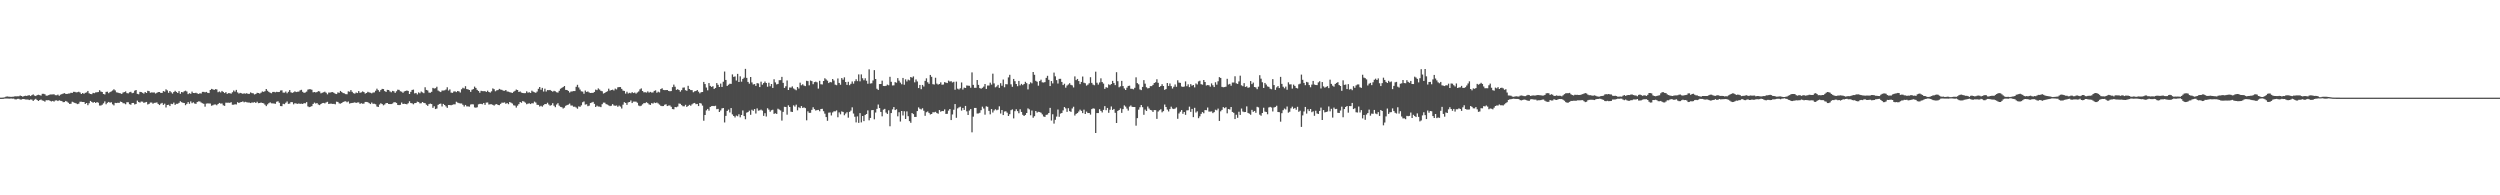 <?xml version="1.0" encoding="UTF-8"?>
<svg xmlns="http://www.w3.org/2000/svg" width="1920" height="150">
  <path d="M0 75.000h1v1.000H0zM1 75.000h1v1.000H1zM2 74.915h1v1.000H2zM3 74.726h1v1.000H3zM4 74.267h1v1.405H4zM5 74.039h1v1.651H5zM6 74.258h1v1.492H6zM7 74.316h1v1.443H7zM8 74.406h1v1.201H8zM9 74.312h1v1.440H9zM10 74.239h1v1.473H10zM11 73.923h1v2.377H11zM12 74.000h1v2.320H12zM13 73.918h1v2.021H13zM14 73.916h1v1.986H14zM15 73.394h1v3.051H15zM16 73.729h1v2.698H16zM17 74.250h1v1.772H17zM18 73.800h1v2.273H18zM19 73.530h1v2.837H19zM20 73.698h1v2.736H20zM21 73.297h1v3.154H21zM22 73.130h1v3.703H22zM23 73.803h1v2.570H23zM24 73.053h1v3.445H24zM25 72.487h1v5.006H25zM26 73.432h1v3.122H26zM27 73.790h1v2.082H27zM28 73.040h1v3.757H28zM29 72.754h1v4.827H29zM30 73.082h1v3.752H30zM31 73.427h1v3.025H31zM32 72.021h1v5.152H32zM33 72.062h1v5.347H33zM34 72.406h1v5.694H34zM35 73.464h1v3.482H35zM36 73.424h1v3.592H36zM37 73.007h1v3.878H37zM38 72.551h1v4.923H38zM39 72.552h1v5.378H39zM40 72.487h1v5.030H40zM41 72.410h1v5.608H41zM42 73.134h1v4.017H42zM43 73.153h1v3.886H43zM44 72.678h1v4.940H44zM45 73.585h1v3.395H45zM46 72.713h1v4.713H46zM47 72.279h1v5.351H47zM48 71.863h1v6.635H48zM49 71.514h1v6.871H49zM50 72.075h1v5.428H50zM51 72.201h1v5.875H51zM52 71.810h1v7.079H52zM53 71.790h1v8.037H53zM54 71.242h1v8.437H54zM55 71.376h1v6.762H55zM56 70.499h1v8.070H56zM57 70.545h1v8.512H57zM58 70.941h1v8.448H58zM59 70.813h1v9.186H59zM60 70.463h1v9.173H60zM61 71.034h1v7.081H61zM62 72.207h1v5.906H62zM63 71.426h1v6.911H63zM64 72.037h1v6.296H64zM65 71.286h1v8.545H65zM66 70.983h1v8.121H66zM67 69.844h1v10.945H67zM68 71.694h1v7.590H68zM69 72.167h1v5.364H69zM70 72.332h1v5.952H70zM71 71.314h1v7.617H71zM72 71.569h1v6.775H72zM73 70.962h1v8.151H73zM74 70.869h1v7.524H74zM75 70.716h1v8.184H75zM76 69.298h1v11.750H76zM77 70.304h1v10.739H77zM78 70.643h1v9.788H78zM79 72.206h1v7.167H79zM80 72.549h1v5.338H80zM81 70.542h1v9.551H81zM82 70.409h1v8.545H82zM83 71.569h1v6.706H83zM84 70.715h1v8.158H84zM85 70.200h1v8.342H85zM86 69.498h1v10.651H86zM87 68.560h1v12.386H87zM88 69.403h1v9.585H88zM89 70.898h1v8.268H89zM90 71.120h1v7.801H90zM91 71.468h1v7.581H91zM92 71.684h1v6.335H92zM93 72.152h1v6.208H93zM94 71.088h1v8.185H94zM95 70.711h1v8.723H95zM96 70.192h1v9.899H96zM97 71.549h1v6.942H97zM98 71.727h1v6.805H98zM99 70.846h1v9.196H99zM100 70.478h1v9.982H100zM101 71.580h1v7.534H101zM102 71.284h1v7.781H102zM103 69.622h1v10.607H103zM104 69.131h1v10.691H104zM105 72.078h1v5.189H105zM106 72.410h1v5.989H106zM107 70.553h1v8.219H107zM108 70.716h1v7.242H108zM109 71.288h1v6.814H109zM110 71.880h1v7.113H110zM111 70.631h1v8.000H111zM112 71.405h1v6.863H112zM113 69.727h1v10.496H113zM114 69.979h1v9.772H114zM115 71.218h1v7.523H115zM116 70.938h1v7.822H116zM117 71.053h1v8.619H117zM118 70.998h1v8.027H118zM119 71.840h1v7.074H119zM120 71.287h1v7.363H120zM121 70.707h1v9.133H121zM122 70.670h1v10.009H122zM123 71.389h1v8.226H123zM124 71.346h1v7.652H124zM125 69.955h1v10.597H125zM126 70.376h1v9.218H126zM127 68.601h1v13.916H127zM128 69.449h1v11.214H128zM129 71.285h1v9.132H129zM130 69.889h1v11.554H130zM131 70.936h1v8.781H131zM132 71.910h1v8.081H132zM133 70.677h1v8.139H133zM134 69.723h1v10.816H134zM135 70.580h1v9.115H135zM136 71.420h1v8.282H136zM137 69.984h1v9.001H137zM138 72.048h1v5.721H138zM139 70.655h1v7.849H139zM140 70.975h1v7.989H140zM141 70.104h1v8.975H141zM142 69.637h1v11.142H142zM143 70.260h1v9.497H143zM144 72.289h1v6.089H144zM145 71.582h1v8.117H145zM146 72.064h1v5.822H146zM147 70.359h1v8.911H147zM148 71.435h1v7.139H148zM149 71.468h1v8.060H149zM150 71.233h1v8.530H150zM151 71.731h1v6.659H151zM152 72.161h1v5.729H152zM153 71.645h1v6.272H153zM154 71.814h1v6.917H154zM155 70.558h1v8.751H155zM156 70.543h1v9.166H156zM157 70.897h1v11.020H157zM158 70.573h1v9.002H158zM159 71.263h1v8.133H159zM160 71.495h1v7.991H160zM161 69.106h1v10.398H161zM162 68.262h1v12.945H162zM163 68.602h1v12.237H163zM164 69.063h1v11.225H164zM165 68.438h1v11.812H165zM166 68.670h1v12.195H166zM167 70.795h1v9.084H167zM168 70.233h1v8.837H168zM169 70.957h1v8.599H169zM170 69.831h1v9.641H170zM171 70.611h1v10.265H171zM172 71.494h1v9.820H172zM173 70.769h1v8.063H173zM174 72.066h1v6.820H174zM175 71.514h1v7.323H175zM176 71.564h1v7.461H176zM177 71.923h1v6.591H177zM178 70.870h1v9.570H178zM179 69.456h1v10.957H179zM180 70.359h1v9.721H180zM181 69.016h1v11.194H181zM182 70.964h1v7.508H182zM183 71.824h1v7.268H183zM184 71.312h1v7.235H184zM185 71.623h1v6.726H185zM186 72.064h1v5.799H186zM187 71.704h1v6.877H187zM188 71.957h1v6.250H188zM189 71.574h1v6.966H189zM190 72.071h1v6.669H190zM191 72.053h1v6.724H191zM192 70.979h1v8.159H192zM193 71.542h1v7.164H193zM194 71.699h1v7.091H194zM195 72.573h1v5.852H195zM196 72.121h1v6.968H196zM197 71.274h1v6.839H197zM198 71.428h1v7.832H198zM199 71.875h1v7.241H199zM200 71.144h1v7.597H200zM201 70.267h1v8.857H201zM202 70.532h1v8.809H202zM203 70.053h1v10.316H203zM204 68.360h1v13.153H204zM205 69.699h1v10.479H205zM206 70.577h1v8.703H206zM207 71.224h1v7.390H207zM208 71.636h1v7.712H208zM209 70.619h1v8.808H209zM210 70.569h1v8.929H210zM211 70.896h1v8.832H211zM212 70.527h1v7.583H212zM213 70.690h1v7.078H213zM214 70.604h1v8.339H214zM215 69.490h1v11.974H215zM216 69.386h1v12.192H216zM217 71.139h1v8.576H217zM218 71.163h1v8.869H218zM219 70.293h1v8.624H219zM220 71.635h1v6.291H220zM221 70.478h1v9.312H221zM222 69.191h1v10.372H222zM223 70.886h1v7.480H223zM224 71.320h1v7.173H224zM225 70.841h1v9.268H225zM226 70.158h1v9.106H226zM227 70.717h1v8.783H227zM228 70.435h1v9.330H228zM229 70.361h1v9.124H229zM230 69.386h1v10.361H230zM231 68.975h1v10.638H231zM232 70.495h1v9.395H232zM233 71.304h1v7.904H233zM234 71.009h1v8.348H234zM235 70.351h1v8.074H235zM236 68.801h1v12.894H236zM237 68.509h1v13.795H237zM238 68.542h1v13.440H238zM239 68.919h1v12.588H239zM240 70.893h1v8.924H240zM241 70.678h1v8.140H241zM242 71.018h1v8.471H242zM243 70.694h1v8.462H243zM244 69.983h1v10.276H244zM245 70.239h1v10.500H245zM246 71.692h1v8.162H246zM247 71.235h1v7.975H247zM248 70.871h1v8.183H248zM249 70.407h1v9.019H249zM250 71.204h1v7.435H250zM251 72.434h1v5.747H251zM252 71.067h1v8.797H252zM253 71.111h1v8.497H253zM254 70.823h1v8.775H254zM255 70.707h1v9.135H255zM256 71.322h1v8.431H256zM257 71.970h1v8.146H257zM258 72.253h1v5.849H258zM259 70.957h1v7.334H259zM260 71.285h1v8.138H260zM261 69.857h1v9.777H261zM262 70.693h1v8.425H262zM263 71.472h1v6.871H263zM264 71.723h1v6.227H264zM265 72.291h1v5.506H265zM266 72.376h1v6.180H266zM267 70.168h1v7.735H267zM268 70.459h1v9.125H268zM269 69.195h1v10.027H269zM270 70.482h1v8.552H270zM271 71.589h1v7.328H271zM272 71.952h1v6.618H272zM273 71.071h1v7.998H273zM274 71.452h1v7.217H274zM275 69.915h1v8.738H275zM276 71.254h1v8.539H276zM277 70.926h1v8.331H277zM278 70.195h1v9.463H278zM279 70.722h1v8.843H279zM280 71.898h1v6.368H280zM281 71.413h1v6.878H281zM282 70.522h1v7.977H282zM283 70.980h1v8.210H283zM284 71.202h1v8.720H284zM285 71.676h1v7.058H285zM286 71.076h1v8.637H286zM287 70.972h1v8.674H287zM288 69.680h1v10.382H288zM289 68.099h1v13.721H289zM290 69.233h1v12.927H290zM291 70.443h1v9.835H291zM292 69.154h1v10.162H292zM293 68.257h1v11.661H293zM294 68.422h1v12.488H294zM295 69.955h1v10.266H295zM296 70.587h1v8.597H296zM297 69.018h1v10.069H297zM298 69.116h1v10.743H298zM299 70.179h1v9.741H299zM300 70.880h1v9.041H300zM301 69.797h1v9.739H301zM302 70.086h1v8.524H302zM303 71.311h1v7.195H303zM304 70.078h1v8.980H304zM305 68.873h1v11.716H305zM306 68.995h1v11.770H306zM307 70.108h1v10.403H307zM308 70.380h1v8.363H308zM309 71.289h1v8.559H309zM310 70.209h1v9.459H310zM311 69.818h1v10.037H311zM312 69.490h1v10.650H312zM313 69.847h1v9.442H313zM314 72.185h1v5.589H314zM315 70.569h1v8.603H315zM316 69.056h1v10.290H316zM317 68.792h1v11.351H317zM318 71.719h1v7.505H318zM319 71.367h1v7.742H319zM320 72.478h1v5.622H320zM321 70.945h1v7.463H321zM322 71.651h1v7.738H322zM323 70.282h1v9.044H323zM324 70.977h1v7.359H324zM325 71.563h1v7.509H325zM326 67.037h1v12.214H326zM327 69.087h1v11.344H327zM328 69.498h1v11.823H328zM329 71.120h1v8.828H329zM330 71.207h1v8.359H330zM331 70.500h1v9.401H331zM332 67.460h1v15.365H332zM333 67.979h1v13.652H333zM334 67.713h1v16.049H334zM335 66.602h1v16.762H335zM336 69.550h1v10.968H336zM337 70.219h1v9.617H337zM338 70.702h1v8.873H338zM339 69.513h1v12.259H339zM340 69.514h1v10.303H340zM341 69.365h1v11.252H341zM342 68.779h1v12.929H342zM343 67.025h1v15.819H343zM344 69.555h1v11.063H344zM345 68.672h1v12.006H345zM346 71.143h1v9.677H346zM347 71.320h1v9.184H347zM348 70.304h1v9.848H348zM349 70.121h1v10.020H349zM350 70.778h1v7.330H350zM351 69.886h1v8.905H351zM352 70.217h1v8.973H352zM353 71.069h1v8.370H353zM354 68.553h1v10.908H354zM355 67.363h1v13.132H355zM356 67.919h1v13.897H356zM357 66.210h1v14.376H357zM358 68.386h1v13.339H358zM359 68.651h1v13.088H359zM360 69.143h1v12.784H360zM361 70.556h1v9.728H361zM362 68.921h1v11.115H362zM363 68.413h1v11.773H363zM364 66.494h1v15.969H364zM365 67.534h1v15.206H365zM366 69.043h1v13.339H366zM367 69.880h1v10.270H367zM368 71.196h1v8.556H368zM369 69.759h1v10.015H369zM370 70.012h1v10.056H370zM371 70.024h1v9.070H371zM372 70.013h1v10.514H372zM373 70.585h1v8.222H373zM374 69.610h1v9.084H374zM375 70.633h1v9.627H375zM376 71.117h1v8.943H376zM377 70.134h1v9.941H377zM378 67.905h1v12.631H378zM379 68.498h1v12.626H379zM380 70.088h1v10.121H380zM381 69.350h1v10.551H381zM382 69.174h1v11.476H382zM383 68.248h1v12.552H383zM384 68.787h1v10.979H384zM385 69.030h1v9.822H385zM386 69.621h1v9.256H386zM387 69.714h1v8.912H387zM388 69.099h1v10.604H388zM389 70.223h1v8.946H389zM390 70.419h1v9.625H390zM391 70.791h1v7.537H391zM392 71.088h1v7.809H392zM393 71.358h1v8.137H393zM394 70.458h1v10.438H394zM395 69.773h1v11.305H395zM396 68.781h1v13.870H396zM397 69.118h1v12.053H397zM398 70.583h1v9.402H398zM399 70.244h1v8.096H399zM400 71.142h1v7.834H400zM401 71.448h1v6.161H401zM402 71.600h1v6.477H402zM403 71.533h1v7.306H403zM404 70.130h1v9.939H404zM405 71.144h1v8.458H405zM406 70.852h1v8.487H406zM407 71.386h1v8.544H407zM408 69.631h1v9.617H408zM409 70.408h1v9.011H409zM410 70.858h1v7.182H410zM411 71.276h1v7.476H411zM412 70.279h1v10.227H412zM413 68.187h1v12.419H413zM414 66.826h1v14.978H414zM415 68.916h1v12.325H415zM416 67.460h1v14.462H416zM417 70.301h1v10.479H417zM418 68.077h1v11.774H418zM419 70.312h1v9.641H419zM420 69.195h1v9.684H420zM421 69.289h1v11.008H421zM422 69.064h1v12.140H422zM423 69.779h1v10.952H423zM424 70.405h1v8.847H424zM425 69.748h1v11.434H425zM426 70.148h1v12.173H426zM427 70.882h1v9.401H427zM428 71.096h1v8.152H428zM429 69.741h1v11.426H429zM430 68.141h1v13.951H430zM431 67.488h1v14.864H431zM432 66.873h1v16.486H432zM433 66.051h1v16.614H433zM434 69.018h1v12.245H434zM435 69.102h1v11.601H435zM436 69.835h1v10.496H436zM437 71.040h1v8.511H437zM438 70.303h1v10.769H438zM439 70.213h1v10.843H439zM440 69.939h1v12.048H440zM441 69.916h1v12.008H441zM442 66.653h1v15.945H442zM443 65.109h1v18.379H443zM444 67.183h1v14.541H444zM445 68.758h1v13.289H445zM446 70.138h1v10.783H446zM447 70.372h1v8.182H447zM448 71.991h1v5.958H448zM449 69.512h1v10.818H449zM450 70.608h1v9.486H450zM451 70.221h1v11.356H451zM452 71.010h1v10.153H452zM453 71.443h1v7.724H453zM454 71.317h1v7.433H454zM455 71.337h1v6.918H455zM456 70.588h1v9.178H456zM457 68.810h1v13.366H457zM458 69.219h1v11.948H458zM459 67.910h1v13.887H459zM460 68.763h1v13.082H460zM461 69.711h1v12.570H461zM462 70.087h1v9.937H462zM463 71.841h1v6.980H463zM464 71.362h1v7.485H464zM465 70.669h1v9.300H465zM466 70.072h1v10.262H466zM467 68.099h1v12.832H467zM468 69.575h1v11.954H468zM469 69.142h1v12.051H469zM470 68.886h1v11.089H470zM471 69.479h1v11.541H471zM472 68.031h1v13.222H472zM473 68.679h1v12.336H473zM474 67.085h1v14.918H474zM475 66.870h1v14.221H475zM476 66.865h1v14.980H476zM477 68.240h1v15.095H477zM478 69.581h1v10.803H478zM479 69.847h1v8.623H479zM480 71.888h1v7.170H480zM481 70.435h1v10.112H481zM482 71.757h1v6.886H482zM483 71.269h1v7.083H483zM484 71.633h1v5.539H484zM485 70.779h1v8.355H485zM486 71.461h1v6.561H486zM487 71.044h1v6.984H487zM488 71.891h1v6.198H488zM489 71.006h1v7.868H489zM490 70.246h1v10.812H490zM491 68.585h1v12.977H491zM492 67.891h1v13.285H492zM493 69.880h1v10.250H493zM494 70.886h1v8.345H494zM495 70.806h1v8.387H495zM496 71.113h1v7.364H496zM497 70.197h1v9.012H497zM498 71.100h1v9.100H498zM499 70.534h1v10.040H499zM500 71.053h1v8.130H500zM501 70.991h1v8.582H501zM502 69.772h1v8.960H502zM503 69.374h1v9.776H503zM504 71.211h1v7.516H504zM505 70.385h1v9.065H505zM506 70.951h1v9.379H506zM507 68.386h1v12.889H507zM508 67.785h1v13.722H508zM509 69.052h1v12.385H509zM510 69.200h1v11.220H510zM511 69.165h1v10.910H511zM512 69.130h1v12.309H512zM513 69.825h1v11.228H513zM514 70.094h1v10.900H514zM515 69.943h1v12.078H515zM516 66.909h1v16.834H516zM517 64.995h1v18.966H517zM518 66.625h1v15.552H518zM519 69.030h1v13.332H519zM520 68.486h1v13.325H520zM521 69.103h1v10.429H521zM522 70.378h1v9.340H522zM523 69.230h1v11.535H523zM524 67.324h1v14.264H524zM525 67.194h1v14.467H525zM526 69.264h1v11.213H526zM527 69.717h1v12.397H527zM528 65.871h1v15.471H528zM529 68.332h1v12.228H529zM530 69.179h1v12.005H530zM531 69.240h1v10.873H531zM532 70.867h1v8.486H532zM533 70.156h1v8.894H533zM534 69.900h1v10.129H534zM535 69.117h1v10.709H535zM536 70.378h1v11.061H536zM537 71.667h1v7.456H537zM538 70.798h1v8.717H538zM539 70.647h1v10.480H539zM540 62.940h1v29.805H540zM541 64.542h1v23.792H541zM542 67.204h1v17.603H542zM543 69.367h1v14.301H543zM544 63.809h1v21.192H544zM545 65.922h1v16.199H545zM546 66.749h1v14.751H546zM547 66.202h1v15.176H547zM548 68.298h1v13.218H548zM549 67.551h1v13.676H549zM550 63.815h1v20.052H550zM551 65.108h1v18.502H551zM552 66.828h1v19.196H552zM553 64.184h1v20.631H553zM554 66.757h1v16.501H554zM555 62.760h1v20.179H555zM556 54.961h1v39.115H556zM557 61.404h1v27.607H557zM558 65.990h1v19.186H558zM559 65.080h1v19.119H559zM560 64.324h1v22.048H560zM561 64.397h1v18.579H561zM562 57.128h1v30.737H562zM563 59.019h1v30.060H563zM564 58.654h1v31.571H564zM565 61.837h1v26.939H565zM566 56.723h1v32.554H566zM567 62.993h1v24.758H567zM568 58.617h1v31.502H568zM569 62.746h1v25.576H569zM570 60.614h1v24.247H570zM571 59.658h1v29.459H571zM572 52.895h1v38.695H572zM573 59.804h1v26.737H573zM574 62.937h1v23.136H574zM575 64.232h1v20.765H575zM576 59.114h1v29.037H576zM577 63.301h1v20.998H577zM578 64.845h1v20.275H578zM579 64.588h1v19.170H579zM580 65.960h1v21.232H580zM581 63.852h1v19.383H581zM582 64.078h1v20.922H582zM583 66.858h1v17.874H583zM584 62.735h1v21.437H584zM585 65.025h1v19.942H585zM586 63.783h1v25.207H586zM587 62.644h1v24.313H587zM588 63.737h1v25.764H588zM589 66.614h1v16.551H589zM590 63.524h1v20.689H590zM591 66.266h1v19.540H591zM592 64.504h1v20.174H592zM593 67.523h1v16.776H593zM594 60.886h1v26.547H594zM595 63.276h1v23.692H595zM596 64.821h1v22.676H596zM597 64.457h1v19.025H597zM598 61.570h1v22.611H598zM599 61.527h1v23.322H599zM600 59.051h1v33.558H600zM601 63.618h1v22.283H601zM602 67.530h1v14.508H602zM603 66.238h1v15.944H603zM604 61.813h1v26.251H604zM605 69.101h1v11.805H605zM606 67.193h1v14.964H606zM607 67.283h1v18.463H607zM608 66.368h1v19.644H608zM609 67.916h1v12.972H609zM610 68.671h1v13.215H610zM611 69.345h1v11.025H611zM612 66.809h1v17.936H612zM613 67.979h1v14.380H613zM614 63.502h1v19.533H614zM615 65.470h1v16.005H615zM616 64.705h1v18.181H616zM617 65.732h1v16.766H617zM618 66.170h1v16.896H618zM619 62.074h1v30.321H619zM620 62.300h1v23.201H620zM621 65.544h1v21.158H621zM622 61.837h1v24.777H622zM623 62.298h1v22.075H623zM624 64.666h1v17.718H624zM625 63.056h1v20.763H625zM626 62.703h1v22.170H626zM627 63.229h1v21.359H627zM628 68.052h1v16.350H628zM629 62.079h1v23.387H629zM630 64.699h1v19.008H630zM631 64.893h1v18.671H631zM632 62.200h1v23.188H632zM633 60.104h1v27.206H633zM634 61.040h1v28.888H634zM635 61.947h1v30.841H635zM636 63.820h1v22.707H636zM637 62.947h1v23.430H637zM638 63.248h1v25.421H638zM639 60.684h1v25.696H639zM640 61.841h1v23.638H640zM641 65.049h1v20.437H641zM642 65.415h1v19.377H642zM643 60.274h1v29.768H643zM644 63.692h1v22.634H644zM645 65.055h1v22.728H645zM646 59.973h1v25.575H646zM647 61.195h1v24.787H647zM648 59.390h1v29.120H648zM649 62.992h1v24.227H649zM650 65.185h1v20.969H650zM651 62.811h1v27.563H651zM652 65.434h1v20.480H652zM653 64.351h1v20.569H653zM654 62.550h1v19.875H654zM655 64.255h1v22.959H655zM656 62.369h1v27.275H656zM657 60.867h1v33.147H657zM658 62.291h1v27.079H658zM659 57.122h1v37.223H659zM660 62.486h1v24.376H660zM661 57.129h1v36.895H661zM662 60.114h1v28.996H662zM663 61.639h1v31.381H663zM664 60.130h1v28.158H664zM665 62.013h1v25.553H665zM666 64.316h1v20.448H666zM667 53.255h1v39.176H667zM668 64.160h1v26.392H668zM669 63.952h1v20.671H669zM670 61.778h1v22.711H670zM671 53.864h1v37.804H671zM672 60.670h1v25.780H672zM673 68.167h1v15.458H673zM674 69.077h1v11.187H674zM675 64.582h1v18.416H675zM676 64.524h1v21.445H676zM677 61.947h1v27.418H677zM678 65.991h1v18.221H678zM679 66.112h1v17.502H679zM680 65.920h1v20.542H680zM681 64.984h1v22.532H681zM682 65.470h1v19.276H682zM683 58.970h1v37.981H683zM684 62.824h1v24.014H684zM685 65.652h1v18.347H685zM686 65.539h1v16.699H686zM687 63.068h1v21.449H687zM688 63.544h1v20.382H688zM689 59.999h1v29.334H689zM690 61.932h1v24.308H690zM691 63.435h1v29.911H691zM692 64.714h1v20.554H692zM693 59.850h1v28.826H693zM694 65.076h1v20.357H694zM695 60.906h1v30.467H695zM696 62.566h1v22.973H696zM697 61.122h1v28.130H697zM698 61.671h1v31.381H698zM699 59.137h1v35.184H699zM700 59.625h1v27.229H700zM701 58.657h1v29.005H701zM702 63.210h1v26.601H702zM703 61.032h1v28.773H703zM704 62.546h1v22.754H704zM705 67.627h1v14.869H705zM706 65.254h1v18.299H706zM707 68.514h1v15.550H707zM708 65.235h1v17.899H708zM709 66.471h1v18.574H709zM710 62.117h1v26.824H710zM711 60.184h1v26.022H711zM712 63.193h1v22.434H712zM713 64.381h1v22.374H713zM714 57.554h1v30.343H714zM715 58.987h1v28.552H715zM716 64.674h1v21.547H716zM717 64.939h1v21.355H717zM718 59.695h1v26.179H718zM719 64.187h1v22.653H719zM720 64.977h1v22.353H720zM721 64.536h1v19.985H721zM722 63.248h1v22.542H722zM723 65.086h1v20.146H723zM724 64.937h1v20.411H724zM725 63.100h1v20.939H725zM726 63.471h1v24.035H726zM727 63.787h1v23.622H727zM728 61.927h1v22.991H728zM729 62.608h1v21.105H729zM730 62.359h1v29.835H730zM731 63.351h1v24.538H731zM732 62.804h1v21.490H732zM733 68.929h1v11.008H733zM734 62.693h1v27.786H734zM735 68.121h1v15.140H735zM736 68.694h1v13.773H736zM737 67.796h1v14.199H737zM738 63.338h1v21.578H738zM739 68.756h1v14.143H739zM740 67.266h1v17.140H740zM741 67.576h1v13.759H741zM742 65.632h1v19.886H742zM743 65.796h1v22.542H743zM744 65.870h1v19.019H744zM745 67.358h1v16.420H745zM746 55.623h1v46.030H746zM747 65.153h1v24.447H747zM748 67.450h1v15.451H748zM749 67.409h1v15.478H749zM750 61.449h1v25.728H750zM751 65.153h1v22.007H751zM752 67.645h1v18.961H752zM753 68.159h1v16.451H753zM754 67.415h1v14.502H754zM755 66.507h1v16.849H755zM756 64.523h1v23.536H756zM757 68.324h1v13.347H757zM758 65.708h1v16.329H758zM759 65.664h1v19.502H759zM760 63.496h1v24.305H760zM761 64.953h1v18.833H761zM762 56.597h1v29.830H762zM763 64.035h1v20.821H763zM764 67.069h1v16.833H764zM765 66.386h1v18.280H765zM766 65.169h1v19.063H766zM767 67.492h1v14.191H767zM768 63.876h1v23.341H768zM769 65.824h1v18.658H769zM770 61.061h1v27.291H770zM771 66.999h1v18.679H771zM772 64.630h1v20.814H772zM773 64.791h1v21.718H773zM774 59.430h1v29.680H774zM775 57.445h1v30.244H775zM776 64.746h1v19.908H776zM777 66.680h1v17.342H777zM778 60.603h1v30.307H778zM779 62.344h1v23.046H779zM780 64.525h1v19.383H780zM781 66.191h1v19.169H781zM782 62.133h1v24.833H782zM783 65.562h1v18.356H783zM784 64.410h1v21.560H784zM785 65.369h1v22.797H785zM786 64.531h1v24.561H786zM787 62.807h1v25.445H787zM788 63.875h1v22.907H788zM789 68.662h1v14.573H789zM790 64.690h1v19.306H790zM791 63.209h1v25.313H791zM792 64.010h1v20.901H792zM793 55.283h1v35.126H793zM794 57.423h1v31.828H794zM795 62.039h1v23.192H795zM796 62.768h1v23.729H796zM797 65.786h1v20.101H797zM798 62.246h1v23.806H798zM799 61.205h1v25.392H799zM800 63.255h1v24.607H800zM801 63.410h1v26.034H801zM802 63.072h1v26.753H802zM803 59.780h1v28.439H803zM804 58.221h1v29.740H804zM805 61.309h1v25.468H805zM806 66.118h1v16.707H806zM807 62.235h1v30.330H807zM808 64.037h1v23.732H808zM809 55.753h1v39.156H809zM810 58.645h1v33.375H810zM811 61.547h1v28.015H811zM812 64.129h1v19.984H812zM813 60.594h1v29.113H813zM814 60.528h1v26.721H814zM815 62.912h1v23.894H815zM816 65.346h1v19.445H816zM817 64.289h1v17.919H817zM818 67.349h1v15.924H818zM819 65.700h1v20.237H819zM820 64.869h1v18.248H820zM821 63.918h1v21.442H821zM822 65.192h1v20.731H822zM823 65.580h1v17.736H823zM824 67.191h1v14.767H824zM825 58.696h1v30.044H825zM826 61.544h1v25.896H826zM827 60.618h1v26.215H827zM828 62.253h1v23.404H828zM829 64.624h1v19.611H829zM830 62.920h1v22.216H830zM831 58.781h1v28.129H831zM832 63.539h1v20.686H832zM833 63.935h1v23.618H833zM834 65.730h1v20.002H834zM835 65.017h1v21.828H835zM836 63.966h1v22.793H836zM837 59.286h1v28.721H837zM838 63.637h1v20.188H838zM839 64.983h1v18.223H839zM840 65.476h1v17.983H840zM841 55.038h1v47.116H841zM842 63.548h1v23.279H842zM843 64.958h1v21.859H843zM844 63.345h1v20.513H844zM845 60.143h1v25.047H845zM846 63.046h1v23.311H846zM847 64.194h1v20.160H847zM848 68.273h1v13.261H848zM849 66.991h1v17.640H849zM850 67.382h1v15.491H850zM851 64.754h1v21.879H851zM852 65.394h1v18.888H852zM853 64.489h1v17.271H853zM854 62.121h1v22.313H854zM855 63.770h1v19.901H855zM856 65.391h1v21.237H856zM857 55.438h1v39.002H857zM858 62.337h1v22.867H858zM859 67.034h1v17.436H859zM860 66.289h1v16.940H860zM861 62.115h1v24.575H861zM862 66.084h1v17.730H862zM863 67.917h1v13.041H863zM864 69.101h1v12.782H864zM865 67.306h1v16.095H865zM866 66.015h1v18.932H866zM867 65.785h1v16.093H867zM868 68.160h1v12.821H868zM869 68.206h1v13.889H869zM870 68.611h1v13.550H870zM871 67.455h1v14.696H871zM872 59.395h1v37.120H872zM873 63.863h1v26.868H873zM874 64.755h1v19.463H874zM875 68.721h1v13.642H875zM876 69.212h1v11.411H876zM877 66.771h1v15.561H877zM878 61.543h1v26.636H878zM879 64.270h1v19.902H879zM880 67.016h1v18.215H880zM881 67.908h1v13.915H881zM882 67.631h1v15.704H882zM883 66.173h1v18.252H883zM884 66.166h1v18.591H884zM885 65.202h1v20.760H885zM886 63.750h1v20.773H886zM887 63.167h1v21.426H887zM888 60.888h1v30.396H888zM889 63.608h1v22.071H889zM890 66.814h1v17.869H890zM891 66.056h1v17.881H891zM892 64.647h1v21.624H892zM893 66.073h1v19.255H893zM894 69.000h1v11.263H894zM895 68.386h1v13.792H895zM896 63.740h1v20.445H896zM897 66.005h1v19.612H897zM898 64.094h1v19.664H898zM899 66.144h1v15.791H899zM900 67.971h1v15.417H900zM901 66.631h1v17.134H901zM902 64.868h1v18.463H902zM903 66.676h1v15.825H903zM904 61.629h1v29.614H904zM905 63.413h1v23.710H905zM906 63.664h1v22.136H906zM907 66.394h1v18.139H907zM908 66.773h1v20.644H908zM909 66.439h1v19.574H909zM910 62.522h1v25.719H910zM911 66.201h1v18.564H911zM912 64.743h1v19.952H912zM913 66.912h1v14.999H913zM914 64.616h1v21.287H914zM915 65.817h1v17.843H915zM916 65.256h1v24.704H916zM917 67.140h1v15.648H917zM918 64.082h1v22.336H918zM919 64.889h1v20.624H919zM920 62.515h1v28.275H920zM921 61.999h1v27.344H921zM922 64.673h1v22.756H922zM923 65.023h1v21.060H923zM924 61.438h1v25.549H924zM925 62.959h1v21.573H925zM926 65.656h1v18.995H926zM927 65.332h1v17.235H927zM928 65.486h1v20.223H928zM929 66.579h1v19.130H929zM930 64.059h1v21.473H930zM931 65.505h1v21.405H931zM932 66.882h1v19.228H932zM933 63.169h1v21.100H933zM934 65.050h1v19.673H934zM935 62.433h1v20.956H935zM936 59.236h1v33.654H936zM937 59.836h1v25.656H937zM938 66.715h1v17.650H938zM939 66.998h1v15.277H939zM940 66.884h1v16.230H940zM941 66.552h1v15.834H941zM942 60.532h1v26.521H942zM943 64.907h1v18.826H943zM944 64.416h1v19.727H944zM945 65.867h1v16.316H945zM946 63.363h1v22.601H946zM947 63.404h1v23.203H947zM948 58.584h1v32.871H948zM949 63.997h1v24.109H949zM950 64.440h1v26.034H950zM951 62.505h1v23.301H951zM952 58.118h1v30.141H952zM953 65.548h1v17.796H953zM954 66.220h1v19.433H954zM955 63.852h1v22.248H955zM956 66.753h1v19.259H956zM957 66.281h1v15.447H957zM958 67.429h1v19.286H958zM959 67.083h1v20.217H959zM960 62.272h1v25.865H960zM961 64.619h1v19.758H961zM962 63.458h1v22.447H962zM963 66.841h1v18.350H963zM964 67.103h1v19.504H964zM965 68.503h1v13.543H965zM966 66.557h1v15.932H966zM967 57.731h1v30.354H967zM968 60.395h1v28.476H968zM969 63.158h1v23.648H969zM970 67.535h1v15.184H970zM971 63.669h1v22.017H971zM972 64.917h1v21.104H972zM973 66.347h1v21.412H973zM974 66.706h1v15.852H974zM975 68.110h1v13.941H975zM976 68.554h1v14.017H976zM977 60.758h1v24.825H977zM978 65.327h1v17.227H978zM979 69.012h1v13.127H979zM980 67.145h1v14.070H980zM981 66.092h1v19.914H981zM982 67.630h1v18.527H982zM983 59.037h1v34.415H983zM984 64.420h1v22.495H984zM985 66.611h1v18.045H985zM986 67.863h1v15.505H986zM987 66.521h1v17.532H987zM988 68.929h1v12.869H988zM989 63.238h1v23.311H989zM990 64.820h1v20.977H990zM991 64.769h1v18.448H991zM992 68.057h1v13.873H992zM993 64.950h1v18.627H993zM994 65.976h1v16.941H994zM995 67.524h1v16.743H995zM996 67.956h1v14.055H996zM997 64.751h1v21.096H997zM998 64.234h1v20.814H998zM999 57.292h1v40.168H999zM1000 61.298h1v27.311H1000zM1001 63.716h1v21.883H1001zM1002 65.439h1v16.668H1002zM1003 62.864h1v24.364H1003zM1004 63.266h1v20.646H1004zM1005 65.312h1v19.966H1005zM1006 67.034h1v16.679H1006zM1007 64.977h1v21.192H1007zM1008 62.162h1v23.323H1008zM1009 64.898h1v24.014H1009zM1010 65.273h1v19.768H1010zM1011 65.368h1v21.750H1011zM1012 63.282h1v24.251H1012zM1013 62.423h1v22.796H1013zM1014 67.953h1v14.683H1014zM1015 63.013h1v29.155H1015zM1016 66.336h1v18.200H1016zM1017 67.342h1v18.999H1017zM1018 66.692h1v19.321H1018zM1019 66.135h1v19.517H1019zM1020 67.690h1v14.076H1020zM1021 61.170h1v24.342H1021zM1022 64.420h1v19.143H1022zM1023 65.792h1v24.523H1023zM1024 66.567h1v16.046H1024zM1025 64.443h1v19.393H1025zM1026 63.674h1v19.922H1026zM1027 63.053h1v23.569H1027zM1028 65.338h1v21.460H1028zM1029 66.041h1v18.839H1029zM1030 69.750h1v12.171H1030zM1031 61.708h1v28.347H1031zM1032 65.182h1v18.581H1032zM1033 64.929h1v17.262H1033zM1034 68.408h1v12.984H1034zM1035 64.613h1v21.917H1035zM1036 68.785h1v12.655H1036zM1037 68.253h1v13.274H1037zM1038 69.292h1v9.781H1038zM1039 66.218h1v17.558H1039zM1040 67.424h1v15.699H1040zM1041 65.606h1v20.639H1041zM1042 64.866h1v21.579H1042zM1043 64.843h1v16.975H1043zM1044 67.011h1v19.376H1044zM1045 67.496h1v17.110H1045zM1046 57.420h1v33.530H1046zM1047 59.594h1v28.717H1047zM1048 60.063h1v31.924H1048zM1049 60.995h1v26.989H1049zM1050 65.621h1v21.208H1050zM1051 64.235h1v19.917H1051zM1052 63.654h1v25.175H1052zM1053 65.404h1v21.857H1053zM1054 63.181h1v24.239H1054zM1055 61.225h1v23.196H1055zM1056 60.398h1v26.807H1056zM1057 61.455h1v26.267H1057zM1058 60.194h1v25.940H1058zM1059 63.966h1v25.080H1059zM1060 66.076h1v18.387H1060zM1061 63.823h1v21.444H1061zM1062 59.667h1v36.597H1062zM1063 61.374h1v32.718H1063zM1064 62.876h1v26.495H1064zM1065 63.738h1v19.635H1065zM1066 62.054h1v25.431H1066zM1067 63.145h1v23.115H1067zM1068 62.589h1v23.551H1068zM1069 68.470h1v14.761H1069zM1070 65.957h1v19.361H1070zM1071 63.247h1v23.394H1071zM1072 62.887h1v24.286H1072zM1073 66.556h1v15.805H1073zM1074 67.205h1v20.065H1074zM1075 64.292h1v21.102H1075zM1076 63.979h1v25.519H1076zM1077 61.422h1v29.510H1077zM1078 63.809h1v27.078H1078zM1079 63.929h1v27.625H1079zM1080 61.609h1v27.391H1080zM1081 62.881h1v26.365H1081zM1082 63.585h1v25.423H1082zM1083 62.139h1v24.302H1083zM1084 64.490h1v26.157H1084zM1085 64.551h1v23.641H1085zM1086 58.874h1v30.247H1086zM1087 59.538h1v30.391H1087zM1088 60.555h1v26.521H1088zM1089 63.306h1v26.430H1089zM1090 60.065h1v33.181H1090zM1091 53.150h1v39.350H1091zM1092 57.233h1v31.389H1092zM1093 62.149h1v24.063H1093zM1094 53.016h1v35.406H1094zM1095 58.614h1v32.805H1095zM1096 64.909h1v19.960H1096zM1097 62.955h1v23.639H1097zM1098 62.856h1v22.396H1098zM1099 64.731h1v20.723H1099zM1100 60.982h1v28.149H1100zM1101 57.534h1v33.112H1101zM1102 60.338h1v27.218H1102zM1103 61.731h1v28.979H1103zM1104 63.240h1v26.979H1104zM1105 63.952h1v26.578H1105zM1106 62.916h1v22.191H1106zM1107 65.552h1v16.543H1107zM1108 65.812h1v21.684H1108zM1109 66.093h1v23.522H1109zM1110 65.428h1v20.922H1110zM1111 65.591h1v21.214H1111zM1112 64.235h1v19.711H1112zM1113 67.599h1v14.751H1113zM1114 64.112h1v19.585H1114zM1115 64.253h1v20.850H1115zM1116 65.411h1v18.265H1116zM1117 66.408h1v19.283H1117zM1118 64.100h1v19.829H1118zM1119 67.576h1v16.341H1119zM1120 67.175h1v16.006H1120zM1121 67.095h1v16.638H1121zM1122 65.927h1v19.217H1122zM1123 67.500h1v14.947H1123zM1124 67.535h1v13.300H1124zM1125 66.990h1v16.740H1125zM1126 65.656h1v18.479H1126zM1127 64.085h1v20.085H1127zM1128 62.486h1v21.565H1128zM1129 68.372h1v13.057H1129zM1130 69.383h1v12.684H1130zM1131 67.874h1v15.301H1131zM1132 68.204h1v15.045H1132zM1133 67.640h1v14.605H1133zM1134 64.422h1v19.522H1134zM1135 65.009h1v20.907H1135zM1136 64.422h1v21.197H1136zM1137 63.615h1v19.462H1137zM1138 64.478h1v18.705H1138zM1139 66.408h1v15.110H1139zM1140 67.771h1v13.954H1140zM1141 67.743h1v13.231H1141zM1142 67.765h1v14.105H1142zM1143 65.498h1v18.422H1143zM1144 64.197h1v19.119H1144zM1145 67.392h1v16.130H1145zM1146 69.289h1v14.697H1146zM1147 69.611h1v13.069H1147zM1148 67.290h1v14.098H1148zM1149 67.818h1v13.191H1149zM1150 66.927h1v14.097H1150zM1151 68.366h1v11.862H1151zM1152 67.508h1v13.319H1152zM1153 67.323h1v13.546H1153zM1154 67.885h1v13.129H1154zM1155 68.974h1v11.141H1155zM1156 68.518h1v10.692H1156zM1157 71.046h1v7.466H1157zM1158 73.325h1v3.432H1158zM1159 73.375h1v2.925H1159zM1160 73.499h1v2.682H1160zM1161 74.169h1v1.751H1161zM1162 74.351h1v1.449H1162zM1163 74.103h1v1.823H1163zM1164 73.957h1v2.018H1164zM1165 74.080h1v1.925H1165zM1166 74.154h1v1.986H1166zM1167 73.489h1v3.400H1167zM1168 73.342h1v3.772H1168zM1169 73.545h1v3.228H1169zM1170 73.829h1v2.638H1170zM1171 73.810h1v2.860H1171zM1172 73.329h1v3.657H1172zM1173 72.878h1v4.508H1173zM1174 73.080h1v4.349H1174zM1175 73.670h1v2.682H1175zM1176 73.412h1v2.730H1176zM1177 73.280h1v3.097H1177zM1178 73.385h1v3.126H1178zM1179 73.336h1v3.173H1179zM1180 73.015h1v4.179H1180zM1181 72.994h1v4.005H1181zM1182 73.113h1v3.879H1182zM1183 73.195h1v3.633H1183zM1184 73.414h1v3.063H1184zM1185 73.368h1v3.063H1185zM1186 72.916h1v4.437H1186zM1187 71.676h1v6.304H1187zM1188 71.505h1v6.710H1188zM1189 71.640h1v6.531H1189zM1190 72.878h1v3.967H1190zM1191 72.349h1v4.840H1191zM1192 72.766h1v4.411H1192zM1193 73.680h1v2.549H1193zM1194 73.646h1v3.023H1194zM1195 73.257h1v3.566H1195zM1196 73.618h1v2.770H1196zM1197 73.504h1v2.547H1197zM1198 73.565h1v2.531H1198zM1199 73.970h1v2.130H1199zM1200 73.149h1v3.481H1200zM1201 72.317h1v5.031H1201zM1202 71.638h1v6.780H1202zM1203 71.575h1v7.331H1203zM1204 71.581h1v7.209H1204zM1205 71.333h1v6.920H1205zM1206 72.400h1v5.116H1206zM1207 72.952h1v4.556H1207zM1208 73.296h1v4.086H1208zM1209 72.758h1v4.608H1209zM1210 72.873h1v4.557H1210zM1211 72.789h1v4.290H1211zM1212 72.977h1v4.068H1212zM1213 72.934h1v4.104H1213zM1214 72.576h1v4.393H1214zM1215 72.318h1v4.570H1215zM1216 71.895h1v5.845H1216zM1217 71.474h1v6.972H1217zM1218 71.797h1v6.316H1218zM1219 72.661h1v4.333H1219zM1220 73.110h1v3.573H1220zM1221 73.107h1v3.492H1221zM1222 73.357h1v3.228H1222zM1223 73.520h1v3.107H1223zM1224 73.236h1v3.622H1224zM1225 73.503h1v2.844H1225zM1226 73.964h1v2.075H1226zM1227 74.181h1v1.818H1227zM1228 74.209h1v1.569H1228zM1229 73.800h1v2.120H1229zM1230 73.678h1v2.721H1230zM1231 73.490h1v3.210H1231zM1232 72.549h1v5.084H1232zM1233 72.281h1v5.415H1233zM1234 72.468h1v4.960H1234zM1235 72.180h1v5.540H1235zM1236 72.506h1v5.096H1236zM1237 72.557h1v4.955H1237zM1238 73.451h1v2.977H1238zM1239 73.698h1v2.729H1239zM1240 73.537h1v2.838H1240zM1241 73.768h1v2.387H1241zM1242 74.275h1v1.479H1242zM1243 74.188h1v1.712H1243zM1244 74.154h1v1.574H1244zM1245 74.263h1v1.508H1245zM1246 73.486h1v3.011H1246zM1247 73.035h1v3.916H1247zM1248 73.608h1v2.813H1248zM1249 73.182h1v3.855H1249zM1250 72.980h1v4.440H1250zM1251 72.991h1v4.404H1251zM1252 72.625h1v4.351H1252zM1253 72.558h1v4.410H1253zM1254 72.997h1v3.368H1254zM1255 73.288h1v3.106H1255zM1256 73.353h1v3.103H1256zM1257 73.914h1v2.127H1257zM1258 72.833h1v4.362H1258zM1259 72.603h1v4.585H1259zM1260 73.062h1v3.971H1260zM1261 73.556h1v2.967H1261zM1262 73.203h1v3.014H1262zM1263 73.244h1v2.971H1263zM1264 73.693h1v2.480H1264zM1265 72.818h1v4.003H1265zM1266 71.440h1v6.668H1266zM1267 71.453h1v7.319H1267zM1268 71.755h1v6.928H1268zM1269 73.266h1v3.544H1269zM1270 73.743h1v3.119H1270zM1271 73.918h1v2.693H1271zM1272 73.688h1v3.249H1272zM1273 73.374h1v4.372H1273zM1274 73.173h1v4.609H1274zM1275 71.622h1v5.886H1275zM1276 70.819h1v7.340H1276zM1277 70.831h1v7.808H1277zM1278 71.366h1v7.304H1278zM1279 71.549h1v6.436H1279zM1280 72.481h1v4.508H1280zM1281 73.035h1v4.008H1281zM1282 73.347h1v3.088H1282zM1283 73.568h1v2.577H1283zM1284 73.708h1v2.596H1284zM1285 73.434h1v3.274H1285zM1286 73.246h1v3.301H1286zM1287 73.248h1v2.973H1287zM1288 73.161h1v4.090H1288zM1289 72.718h1v4.986H1289zM1290 72.627h1v5.027H1290zM1291 73.192h1v3.793H1291zM1292 73.447h1v3.093H1292zM1293 73.172h1v3.734H1293zM1294 73.023h1v3.801H1294zM1295 72.811h1v4.385H1295zM1296 71.733h1v6.637H1296zM1297 71.669h1v6.569H1297zM1298 72.847h1v4.882H1298zM1299 72.175h1v5.686H1299zM1300 71.978h1v5.670H1300zM1301 72.682h1v4.218H1301zM1302 73.211h1v3.463H1302zM1303 73.266h1v3.616H1303zM1304 73.788h1v2.682H1304zM1305 73.979h1v1.916H1305zM1306 74.228h1v1.755H1306zM1307 73.748h1v2.229H1307zM1308 73.749h1v2.547H1308zM1309 73.750h1v2.772H1309zM1310 73.728h1v2.674H1310zM1311 73.674h1v2.745H1311zM1312 73.082h1v3.761H1312zM1313 72.717h1v4.544H1313zM1314 72.723h1v4.452H1314zM1315 73.189h1v3.611H1315zM1316 73.542h1v3.132H1316zM1317 73.629h1v2.494H1317zM1318 73.213h1v3.511H1318zM1319 73.102h1v3.485H1319zM1320 73.544h1v2.473H1320zM1321 73.672h1v2.692H1321zM1322 73.609h1v2.629H1322zM1323 73.711h1v2.468H1323zM1324 74.048h1v2.091H1324zM1325 73.900h1v2.129H1325zM1326 73.988h1v2.297H1326zM1327 73.245h1v3.344H1327zM1328 72.690h1v4.626H1328zM1329 72.171h1v5.849H1329zM1330 71.691h1v6.693H1330zM1331 71.754h1v6.508H1331zM1332 72.312h1v5.441H1332zM1333 72.888h1v4.358H1333zM1334 72.671h1v4.697H1334zM1335 72.754h1v4.219H1335zM1336 73.116h1v3.793H1336zM1337 73.811h1v2.447H1337zM1338 73.602h1v2.579H1338zM1339 73.553h1v3.284H1339zM1340 73.322h1v3.611H1340zM1341 73.133h1v3.417H1341zM1342 73.685h1v2.605H1342zM1343 73.539h1v3.244H1343zM1344 73.340h1v3.396H1344zM1345 73.463h1v2.960H1345zM1346 73.400h1v3.247H1346zM1347 73.358h1v3.233H1347zM1348 73.967h1v2.335H1348zM1349 73.735h1v2.434H1349zM1350 73.795h1v2.487H1350zM1351 73.924h1v2.235H1351zM1352 74.076h1v1.677H1352zM1353 73.922h1v2.119H1353zM1354 73.802h1v2.618H1354zM1355 73.798h1v3.102H1355zM1356 73.229h1v3.814H1356zM1357 73.240h1v3.471H1357zM1358 72.993h1v3.700H1358zM1359 72.813h1v4.079H1359zM1360 73.048h1v3.737H1360zM1361 73.682h1v2.605H1361zM1362 73.714h1v2.610H1362zM1363 74.008h1v2.188H1363zM1364 74.236h1v1.710H1364zM1365 74.175h1v1.675H1365zM1366 74.032h1v1.850H1366zM1367 74.048h1v2.165H1367zM1368 74.297h1v1.482H1368zM1369 74.484h1v1.185H1369zM1370 74.485h1v1.000H1370zM1371 74.315h1v1.507H1371zM1372 74.075h1v1.898H1372zM1373 73.467h1v3.197H1373zM1374 73.057h1v3.828H1374zM1375 72.323h1v5.168H1375zM1376 72.177h1v5.423H1376zM1377 72.178h1v5.178H1377zM1378 72.263h1v5.004H1378zM1379 73.090h1v3.913H1379zM1380 73.463h1v3.619H1380zM1381 73.090h1v3.909H1381zM1382 73.124h1v3.823H1382zM1383 73.640h1v2.819H1383zM1384 73.250h1v3.433H1384zM1385 73.061h1v3.989H1385zM1386 73.493h1v3.303H1386zM1387 73.316h1v3.527H1387zM1388 73.091h1v3.883H1388zM1389 72.735h1v4.419H1389zM1390 72.843h1v4.274H1390zM1391 72.954h1v4.028H1391zM1392 72.903h1v4.231H1392zM1393 71.818h1v6.362H1393zM1394 71.526h1v6.744H1394zM1395 72.237h1v5.226H1395zM1396 73.113h1v3.765H1396zM1397 73.072h1v3.497H1397zM1398 73.218h1v3.677H1398zM1399 72.968h1v3.930H1399zM1400 72.937h1v4.030H1400zM1401 72.108h1v5.707H1401zM1402 71.208h1v6.854H1402zM1403 70.678h1v8.459H1403zM1404 70.816h1v8.361H1404zM1405 71.188h1v7.471H1405zM1406 72.120h1v5.261H1406zM1407 72.810h1v4.038H1407zM1408 73.324h1v3.600H1408zM1409 73.602h1v2.879H1409zM1410 73.698h1v2.850H1410zM1411 73.367h1v3.617H1411zM1412 73.386h1v3.439H1412zM1413 73.214h1v4.045H1413zM1414 73.365h1v3.446H1414zM1415 73.461h1v2.761H1415zM1416 73.837h1v2.499H1416zM1417 74.181h1v1.855H1417zM1418 73.908h1v1.983H1418zM1419 73.821h1v2.444H1419zM1420 73.874h1v2.346H1420zM1421 73.636h1v2.662H1421zM1422 73.255h1v3.610H1422zM1423 73.025h1v4.016H1423zM1424 73.004h1v3.944H1424zM1425 72.473h1v5.113H1425zM1426 72.519h1v5.302H1426zM1427 72.433h1v5.355H1427zM1428 72.859h1v4.019H1428zM1429 73.078h1v3.671H1429zM1430 73.257h1v3.633H1430zM1431 73.369h1v2.965H1431zM1432 73.482h1v2.824H1432zM1433 73.359h1v3.394H1433zM1434 73.349h1v3.445H1434zM1435 73.401h1v3.271H1435zM1436 73.312h1v3.274H1436zM1437 72.961h1v4.082H1437zM1438 72.995h1v3.931H1438zM1439 73.159h1v3.618H1439zM1440 73.532h1v2.771H1440zM1441 73.557h1v2.636H1441zM1442 73.731h1v2.247H1442zM1443 73.793h1v2.104H1443zM1444 72.767h1v4.031H1444zM1445 72.071h1v5.505H1445zM1446 71.783h1v6.687H1446zM1447 71.721h1v6.739H1447zM1448 71.993h1v5.957H1448zM1449 72.997h1v3.697H1449zM1450 73.434h1v3.388H1450zM1451 73.355h1v3.222H1451zM1452 73.384h1v3.166H1452zM1453 72.573h1v4.223H1453zM1454 72.134h1v6.143H1454zM1455 71.829h1v6.693H1455zM1456 71.696h1v6.666H1456zM1457 71.390h1v7.178H1457zM1458 71.479h1v6.989H1458zM1459 72.874h1v4.922H1459zM1460 72.634h1v4.582H1460zM1461 72.722h1v4.409H1461zM1462 73.193h1v3.452H1462zM1463 73.269h1v3.493H1463zM1464 73.650h1v2.958H1464zM1465 73.426h1v3.697H1465zM1466 73.477h1v3.453H1466zM1467 73.047h1v3.703H1467zM1468 73.138h1v3.349H1468zM1469 73.539h1v2.714H1469zM1470 73.426h1v3.069H1470zM1471 73.626h1v3.137H1471zM1472 72.457h1v5.267H1472zM1473 72.036h1v5.901H1473zM1474 71.836h1v6.074H1474zM1475 72.424h1v4.817H1475zM1476 72.934h1v4.119H1476zM1477 73.708h1v2.853H1477zM1478 73.732h1v2.326H1478zM1479 74.173h1v1.699H1479zM1480 74.449h1v1.153H1480zM1481 74.436h1v1.223H1481zM1482 74.151h1v1.849H1482zM1483 73.782h1v2.485H1483zM1484 73.244h1v3.610H1484zM1485 73.215h1v3.859H1485zM1486 72.816h1v4.371H1486zM1487 72.602h1v4.611H1487zM1488 72.757h1v4.281H1488zM1489 73.467h1v3.055H1489zM1490 74.101h1v1.678H1490zM1491 74.301h1v1.308H1491zM1492 74.181h1v1.508H1492zM1493 74.465h1v1.249H1493zM1494 74.432h1v1.269H1494zM1495 74.231h1v1.499H1495zM1496 74.276h1v1.505H1496zM1497 74.601h1v1.000H1497zM1498 74.579h1v1.000H1498zM1499 74.433h1v1.194H1499zM1500 74.273h1v1.430H1500zM1501 74.289h1v1.518H1501zM1502 74.348h1v1.311H1502zM1503 73.861h1v2.368H1503zM1504 73.128h1v3.799H1504zM1505 72.744h1v4.410H1505zM1506 72.679h1v4.478H1506zM1507 73.003h1v4.096H1507zM1508 73.214h1v3.426H1508zM1509 73.600h1v2.844H1509zM1510 73.575h1v2.721H1510zM1511 73.817h1v2.223H1511zM1512 74.391h1v1.379H1512zM1513 73.574h1v2.621H1513zM1514 73.426h1v3.105H1514zM1515 73.711h1v2.870H1515zM1516 73.959h1v2.332H1516zM1517 73.892h1v2.427H1517zM1518 73.474h1v2.817H1518zM1519 73.351h1v3.100H1519zM1520 73.503h1v2.923H1520zM1521 74.018h1v1.886H1521zM1522 73.657h1v2.643H1522zM1523 73.265h1v3.706H1523zM1524 73.024h1v3.971H1524zM1525 73.155h1v3.300H1525zM1526 74.032h1v1.951H1526zM1527 74.061h1v1.915H1527zM1528 73.726h1v2.457H1528zM1529 73.570h1v2.831H1529zM1530 73.537h1v2.947H1530zM1531 73.599h1v2.877H1531zM1532 72.858h1v4.047H1532zM1533 72.190h1v5.162H1533zM1534 71.605h1v6.399H1534zM1535 71.501h1v6.847H1535zM1536 71.669h1v6.662H1536zM1537 72.468h1v4.989H1537zM1538 73.333h1v3.026H1538zM1539 74.106h1v1.737H1539zM1540 74.440h1v1.264H1540zM1541 74.388h1v1.375H1541zM1542 74.363h1v1.482H1542zM1543 74.536h1v1.000H1543zM1544 74.401h1v1.086H1544zM1545 74.150h1v1.663H1545zM1546 74.009h1v1.993H1546zM1547 73.719h1v2.518H1547zM1548 72.757h1v4.343H1548zM1549 72.539h1v5.207H1549zM1550 72.222h1v5.682H1550zM1551 71.970h1v5.996H1551zM1552 72.434h1v5.243H1552zM1553 72.862h1v4.093H1553zM1554 73.672h1v2.573H1554zM1555 73.973h1v2.072H1555zM1556 73.767h1v2.355H1556zM1557 73.962h1v2.213H1557zM1558 73.697h1v2.841H1558zM1559 73.470h1v3.148H1559zM1560 73.859h1v2.385H1560zM1561 74.116h1v2.045H1561zM1562 73.796h1v2.369H1562zM1563 73.893h1v2.711H1563zM1564 73.304h1v3.841H1564zM1565 72.861h1v4.415H1565zM1566 72.885h1v3.932H1566zM1567 72.634h1v4.325H1567zM1568 72.353h1v5.052H1568zM1569 72.813h1v4.211H1569zM1570 73.316h1v3.427H1570zM1571 73.608h1v2.865H1571zM1572 73.776h1v2.531H1572zM1573 73.911h1v2.154H1573zM1574 74.105h1v1.819H1574zM1575 74.357h1v1.289H1575zM1576 74.557h1v1.000H1576zM1577 74.467h1v1.174H1577zM1578 74.339h1v1.338H1578zM1579 74.255h1v1.531H1579zM1580 74.111h1v1.712H1580zM1581 73.369h1v3.341H1581zM1582 72.780h1v4.449H1582zM1583 72.627h1v4.576H1583zM1584 72.848h1v4.318H1584zM1585 73.129h1v3.577H1585zM1586 73.544h1v2.953H1586zM1587 73.521h1v2.763H1587zM1588 73.990h1v2.009H1588zM1589 73.860h1v1.953H1589zM1590 73.419h1v3.123H1590zM1591 73.493h1v3.077H1591zM1592 73.928h1v2.455H1592zM1593 73.887h1v2.470H1593zM1594 73.391h1v2.970H1594zM1595 73.328h1v3.164H1595zM1596 73.603h1v2.793H1596zM1597 73.860h1v1.992H1597zM1598 73.397h1v3.421H1598zM1599 72.983h1v4.032H1599zM1600 73.034h1v3.750H1600zM1601 73.850h1v2.173H1601zM1602 73.945h1v2.064H1602zM1603 73.634h1v2.648H1603zM1604 73.517h1v2.910H1604zM1605 73.520h1v2.976H1605zM1606 73.191h1v3.476H1606zM1607 72.247h1v5.076H1607zM1608 71.605h1v6.381H1608zM1609 71.420h1v6.985H1609zM1610 71.584h1v6.802H1610zM1611 72.098h1v5.580H1611zM1612 72.822h1v3.837H1612zM1613 73.828h1v2.403H1613zM1614 73.970h1v1.994H1614zM1615 73.998h1v2.025H1615zM1616 74.103h1v1.816H1616zM1617 73.735h1v2.910H1617zM1618 73.251h1v4.079H1618zM1619 72.867h1v4.454H1619zM1620 73.082h1v3.498H1620zM1621 73.457h1v2.907H1621zM1622 73.473h1v2.878H1622zM1623 74.013h1v2.010H1623zM1624 73.210h1v3.148H1624zM1625 73.201h1v3.223H1625zM1626 73.256h1v3.201H1626zM1627 73.274h1v3.268H1627zM1628 73.649h1v2.883H1628zM1629 73.245h1v3.248H1629zM1630 73.237h1v3.441H1630zM1631 73.803h1v2.963H1631zM1632 73.430h1v3.364H1632zM1633 73.442h1v3.119H1633zM1634 73.471h1v2.803H1634zM1635 73.731h1v2.337H1635zM1636 74.267h1v1.422H1636zM1637 74.283h1v1.449H1637zM1638 74.100h1v1.705H1638zM1639 74.127h1v1.643H1639zM1640 74.403h1v1.312H1640zM1641 74.194h1v1.571H1641zM1642 74.020h1v1.865H1642zM1643 74.133h1v1.916H1643zM1644 74.149h1v2.063H1644zM1645 74.100h1v2.038H1645zM1646 73.831h1v2.493H1646zM1647 73.297h1v3.349H1647zM1648 73.324h1v3.242H1648zM1649 73.902h1v2.298H1649zM1650 73.858h1v1.985H1650zM1651 74.081h1v2.023H1651zM1652 73.981h1v2.130H1652zM1653 73.965h1v2.166H1653zM1654 74.071h1v1.883H1654zM1655 73.683h1v2.428H1655zM1656 73.467h1v3.442H1656zM1657 73.516h1v3.668H1657zM1658 73.647h1v3.305H1658zM1659 73.643h1v2.709H1659zM1660 73.442h1v2.850H1660zM1661 73.428h1v2.835H1661zM1662 73.756h1v2.321H1662zM1663 73.810h1v2.556H1663zM1664 73.769h1v2.791H1664zM1665 73.067h1v3.557H1665zM1666 72.818h1v3.884H1666zM1667 73.068h1v3.507H1667zM1668 73.889h1v2.256H1668zM1669 74.295h1v1.386H1669zM1670 74.157h1v1.652H1670zM1671 74.178h1v1.670H1671zM1672 74.152h1v1.510H1672zM1673 74.193h1v1.430H1673zM1674 74.293h1v1.231H1674zM1675 73.670h1v2.451H1675zM1676 72.707h1v4.749H1676zM1677 71.813h1v6.345H1677zM1678 71.675h1v6.712H1678zM1679 71.643h1v6.657H1679zM1680 71.902h1v5.980H1680zM1681 73.028h1v4.194H1681zM1682 73.368h1v3.725H1682zM1683 73.448h1v2.963H1683zM1684 73.926h1v2.218H1684zM1685 74.265h1v1.604H1685zM1686 74.001h1v1.832H1686zM1687 73.715h1v2.974H1687zM1688 73.188h1v3.898H1688zM1689 72.974h1v3.968H1689zM1690 72.956h1v4.265H1690zM1691 72.521h1v5.083H1691zM1692 72.498h1v4.969H1692zM1693 73.017h1v3.663H1693zM1694 73.586h1v3.116H1694zM1695 73.670h1v2.899H1695zM1696 73.641h1v2.697H1696zM1697 73.470h1v2.739H1697zM1698 73.601h1v2.705H1698zM1699 73.731h1v2.579H1699zM1700 73.898h1v2.300H1700zM1701 73.918h1v2.294H1701zM1702 74.082h1v2.146H1702zM1703 73.512h1v3.003H1703zM1704 73.320h1v3.425H1704zM1705 73.319h1v3.816H1705zM1706 73.074h1v4.237H1706zM1707 73.049h1v4.265H1707zM1708 73.213h1v4.067H1708zM1709 73.078h1v4.143H1709zM1710 72.877h1v4.391H1710zM1711 72.715h1v4.506H1711zM1712 72.647h1v4.585H1712zM1713 72.863h1v4.091H1713zM1714 73.260h1v3.437H1714zM1715 73.133h1v4.079H1715zM1716 72.499h1v4.982H1716zM1717 72.269h1v5.300H1717zM1718 72.186h1v5.528H1718zM1719 72.331h1v5.385H1719zM1720 72.881h1v4.758H1720zM1721 72.976h1v4.546H1721zM1722 72.989h1v4.089H1722zM1723 73.051h1v3.364H1723zM1724 73.604h1v2.547H1724zM1725 74.004h1v2.151H1725zM1726 73.740h1v2.489H1726zM1727 73.657h1v2.669H1727zM1728 73.549h1v3.064H1728zM1729 73.448h1v3.379H1729zM1730 73.114h1v3.905H1730zM1731 72.523h1v4.654H1731zM1732 72.401h1v5.065H1732zM1733 72.647h1v4.764H1733zM1734 73.726h1v2.764H1734zM1735 73.996h1v1.816H1735zM1736 74.428h1v1.207H1736zM1737 74.475h1v1.088H1737zM1738 74.308h1v1.481H1738zM1739 73.768h1v2.447H1739zM1740 73.081h1v3.913H1740zM1741 72.043h1v6.177H1741zM1742 71.766h1v6.585H1742zM1743 71.831h1v6.268H1743zM1744 72.802h1v4.697H1744zM1745 73.364h1v3.195H1745zM1746 73.676h1v2.542H1746zM1747 73.725h1v2.351H1747zM1748 73.787h1v2.132H1748zM1749 73.783h1v2.392H1749zM1750 73.643h1v2.706H1750zM1751 73.719h1v2.507H1751zM1752 74.066h1v1.815H1752zM1753 73.713h1v2.388H1753zM1754 73.766h1v2.265H1754zM1755 73.288h1v3.157H1755zM1756 73.158h1v3.727H1756zM1757 73.240h1v3.729H1757zM1758 73.388h1v3.402H1758zM1759 73.697h1v2.681H1759zM1760 73.836h1v2.014H1760zM1761 73.404h1v2.761H1761zM1762 73.426h1v3.329H1762zM1763 73.251h1v3.945H1763zM1764 73.258h1v3.930H1764zM1765 73.278h1v3.370H1765zM1766 73.241h1v3.425H1766zM1767 73.804h1v2.656H1767zM1768 74.015h1v2.176H1768zM1769 73.799h1v2.833H1769zM1770 73.754h1v2.832H1770zM1771 73.856h1v2.362H1771zM1772 74.033h1v1.880H1772zM1773 73.367h1v2.898H1773zM1774 73.232h1v3.441H1774zM1775 73.254h1v3.458H1775zM1776 73.488h1v3.090H1776zM1777 73.676h1v2.338H1777zM1778 73.650h1v2.165H1778zM1779 73.712h1v2.003H1779zM1780 74.105h1v1.449H1780zM1781 74.633h1v1.000H1781zM1782 74.629h1v1.000H1782zM1783 74.324h1v1.151H1783zM1784 74.272h1v1.340H1784zM1785 74.283h1v1.489H1785zM1786 74.299h1v1.472H1786zM1787 74.372h1v1.283H1787zM1788 74.511h1v1.031H1788zM1789 74.663h1v1.000H1789zM1790 74.779h1v1.000H1790zM1791 74.892h1v1.000H1791zM1792 74.950h1v1.000H1792zM1793 74.955h1v1.000H1793zM1794 74.959h1v1.000H1794zM1795 74.969h1v1.000H1795zM1796 74.973h1v1.000H1796zM1797 74.990h1v1.000H1797zM1798 74.988h1v1.000H1798zM1799 74.985h1v1.000H1799zM1800 74.985h1v1.000H1800zM1801 74.989h1v1.000H1801zM1802 74.994h1v1.000H1802zM1803 74.995h1v1.000H1803zM1804 74.995h1v1.000H1804zM1805 74.997h1v1.000H1805zM1806 74.998h1v1.000H1806zM1807 74.997h1v1.000H1807zM1808 74.997h1v1.000H1808zM1809 74.997h1v1.000H1809zM1810 74.998h1v1.000H1810zM1811 74.998h1v1.000H1811zM1812 74.999h1v1.000H1812zM1813 75.000h1v1.000H1813zM1814 75.000h1v1.000H1814zM1815 75.000h1v1.000H1815zM1816 75.000h1v1.000H1816zM1817 75.000h1v1.000H1817zM1818 75.000h1v1.000H1818zM1819 75.000h1v1.000H1819zM1820 75.000h1v1.000H1820zM1821 75.000h1v1.000H1821zM1822 75.000h1v1.000H1822zM1823 75.000h1v1.000H1823zM1824 75.000h1v1.000H1824zM1825 75.000h1v1.000H1825zM1826 75.000h1v1.000H1826zM1827 75.000h1v1.000H1827zM1828 75.000h1v1.000H1828zM1829 75.000h1v1.000H1829zM1830 75.000h1v1.000H1830zM1831 75.000h1v1.000H1831zM1832 75.000h1v1.000H1832zM1833 75.000h1v1.000H1833zM1834 75.000h1v1.000H1834zM1835 75.000h1v1.000H1835zM1836 75.000h1v1.000H1836zM1837 75.000h1v1.000H1837zM1838 75.000h1v1.000H1838zM1839 75.000h1v1.000H1839zM1840 75.000h1v1.000H1840zM1841 75.000h1v1.000H1841zM1842 75.000h1v1.000H1842zM1843 75.000h1v1.000H1843zM1844 75.000h1v1.000H1844zM1845 75.000h1v1.000H1845zM1846 75.000h1v1.000H1846zM1847 75.000h1v1.000H1847zM1848 75.000h1v1.000H1848zM1849 75.000h1v1.000H1849zM1850 75.000h1v1.000H1850zM1851 75.000h1v1.000H1851zM1852 75.000h1v1.000H1852zM1853 75.000h1v1.000H1853zM1854 75.000h1v1.000H1854zM1855 75.000h1v1.000H1855zM1856 75.000h1v1.000H1856zM1857 75.000h1v1.000H1857zM1858 75.000h1v1.000H1858zM1859 75.000h1v1.000H1859zM1860 75.000h1v1.000H1860zM1861 75.000h1v1.000H1861zM1862 75.000h1v1.000H1862zM1863 75.000h1v1.000H1863zM1864 75.000h1v1.000H1864zM1865 75.000h1v1.000H1865zM1866 75.000h1v1.000H1866zM1867 75.000h1v1.000H1867zM1868 75.000h1v1.000H1868zM1869 75.000h1v1.000H1869zM1870 75.000h1v1.000H1870zM1871 75.000h1v1.000H1871zM1872 75.000h1v1.000H1872zM1873 75.000h1v1.000H1873zM1874 75.000h1v1.000H1874zM1875 75.000h1v1.000H1875zM1876 75.000h1v1.000H1876zM1877 75.000h1v1.000H1877zM1878 75.000h1v1.000H1878zM1879 75.000h1v1.000H1879zM1880 75.000h1v1.000H1880zM1881 75.000h1v1.000H1881zM1882 75.000h1v1.000H1882zM1883 75.000h1v1.000H1883zM1884 75.000h1v1.000H1884zM1885 75.000h1v1.000H1885zM1886 75.000h1v1.000H1886zM1887 75.000h1v1.000H1887zM1888 75.000h1v1.000H1888zM1889 75.000h1v1.000H1889zM1890 75.000h1v1.000H1890zM1891 75.000h1v1.000H1891zM1892 75.000h1v1.000H1892zM1893 75.000h1v1.000H1893zM1894 75.000h1v1.000H1894zM1895 75.000h1v1.000H1895zM1896 75.000h1v1.000H1896zM1897 75.000h1v1.000H1897zM1898 75.000h1v1.000H1898zM1899 75.000h1v1.000H1899zM1900 75.000h1v1.000H1900zM1901 75.000h1v1.000H1901zM1902 75.000h1v1.000H1902zM1903 75.000h1v1.000H1903zM1904 75.000h1v1.000H1904zM1905 75.000h1v1.000H1905zM1906 75.000h1v1.000H1906zM1907 75.000h1v1.000H1907zM1908 75.000h1v1.000H1908zM1909 75.000h1v1.000H1909zM1910 75.000h1v1.000H1910zM1911 75.000h1v1.000H1911zM1912 75.000h1v1.000H1912zM1913 75.000h1v1.000H1913zM1914 75.000h1v1.000H1914zM1915 75.000h1v1.000H1915zM1916 75.000h1v1.000H1916zM1917 75.000h1v1.000H1917zM1918 75.000h1v1.000H1918zM1919 75.000h1v1.000H1919z" fill="#4a4a4a"></path>
</svg>
